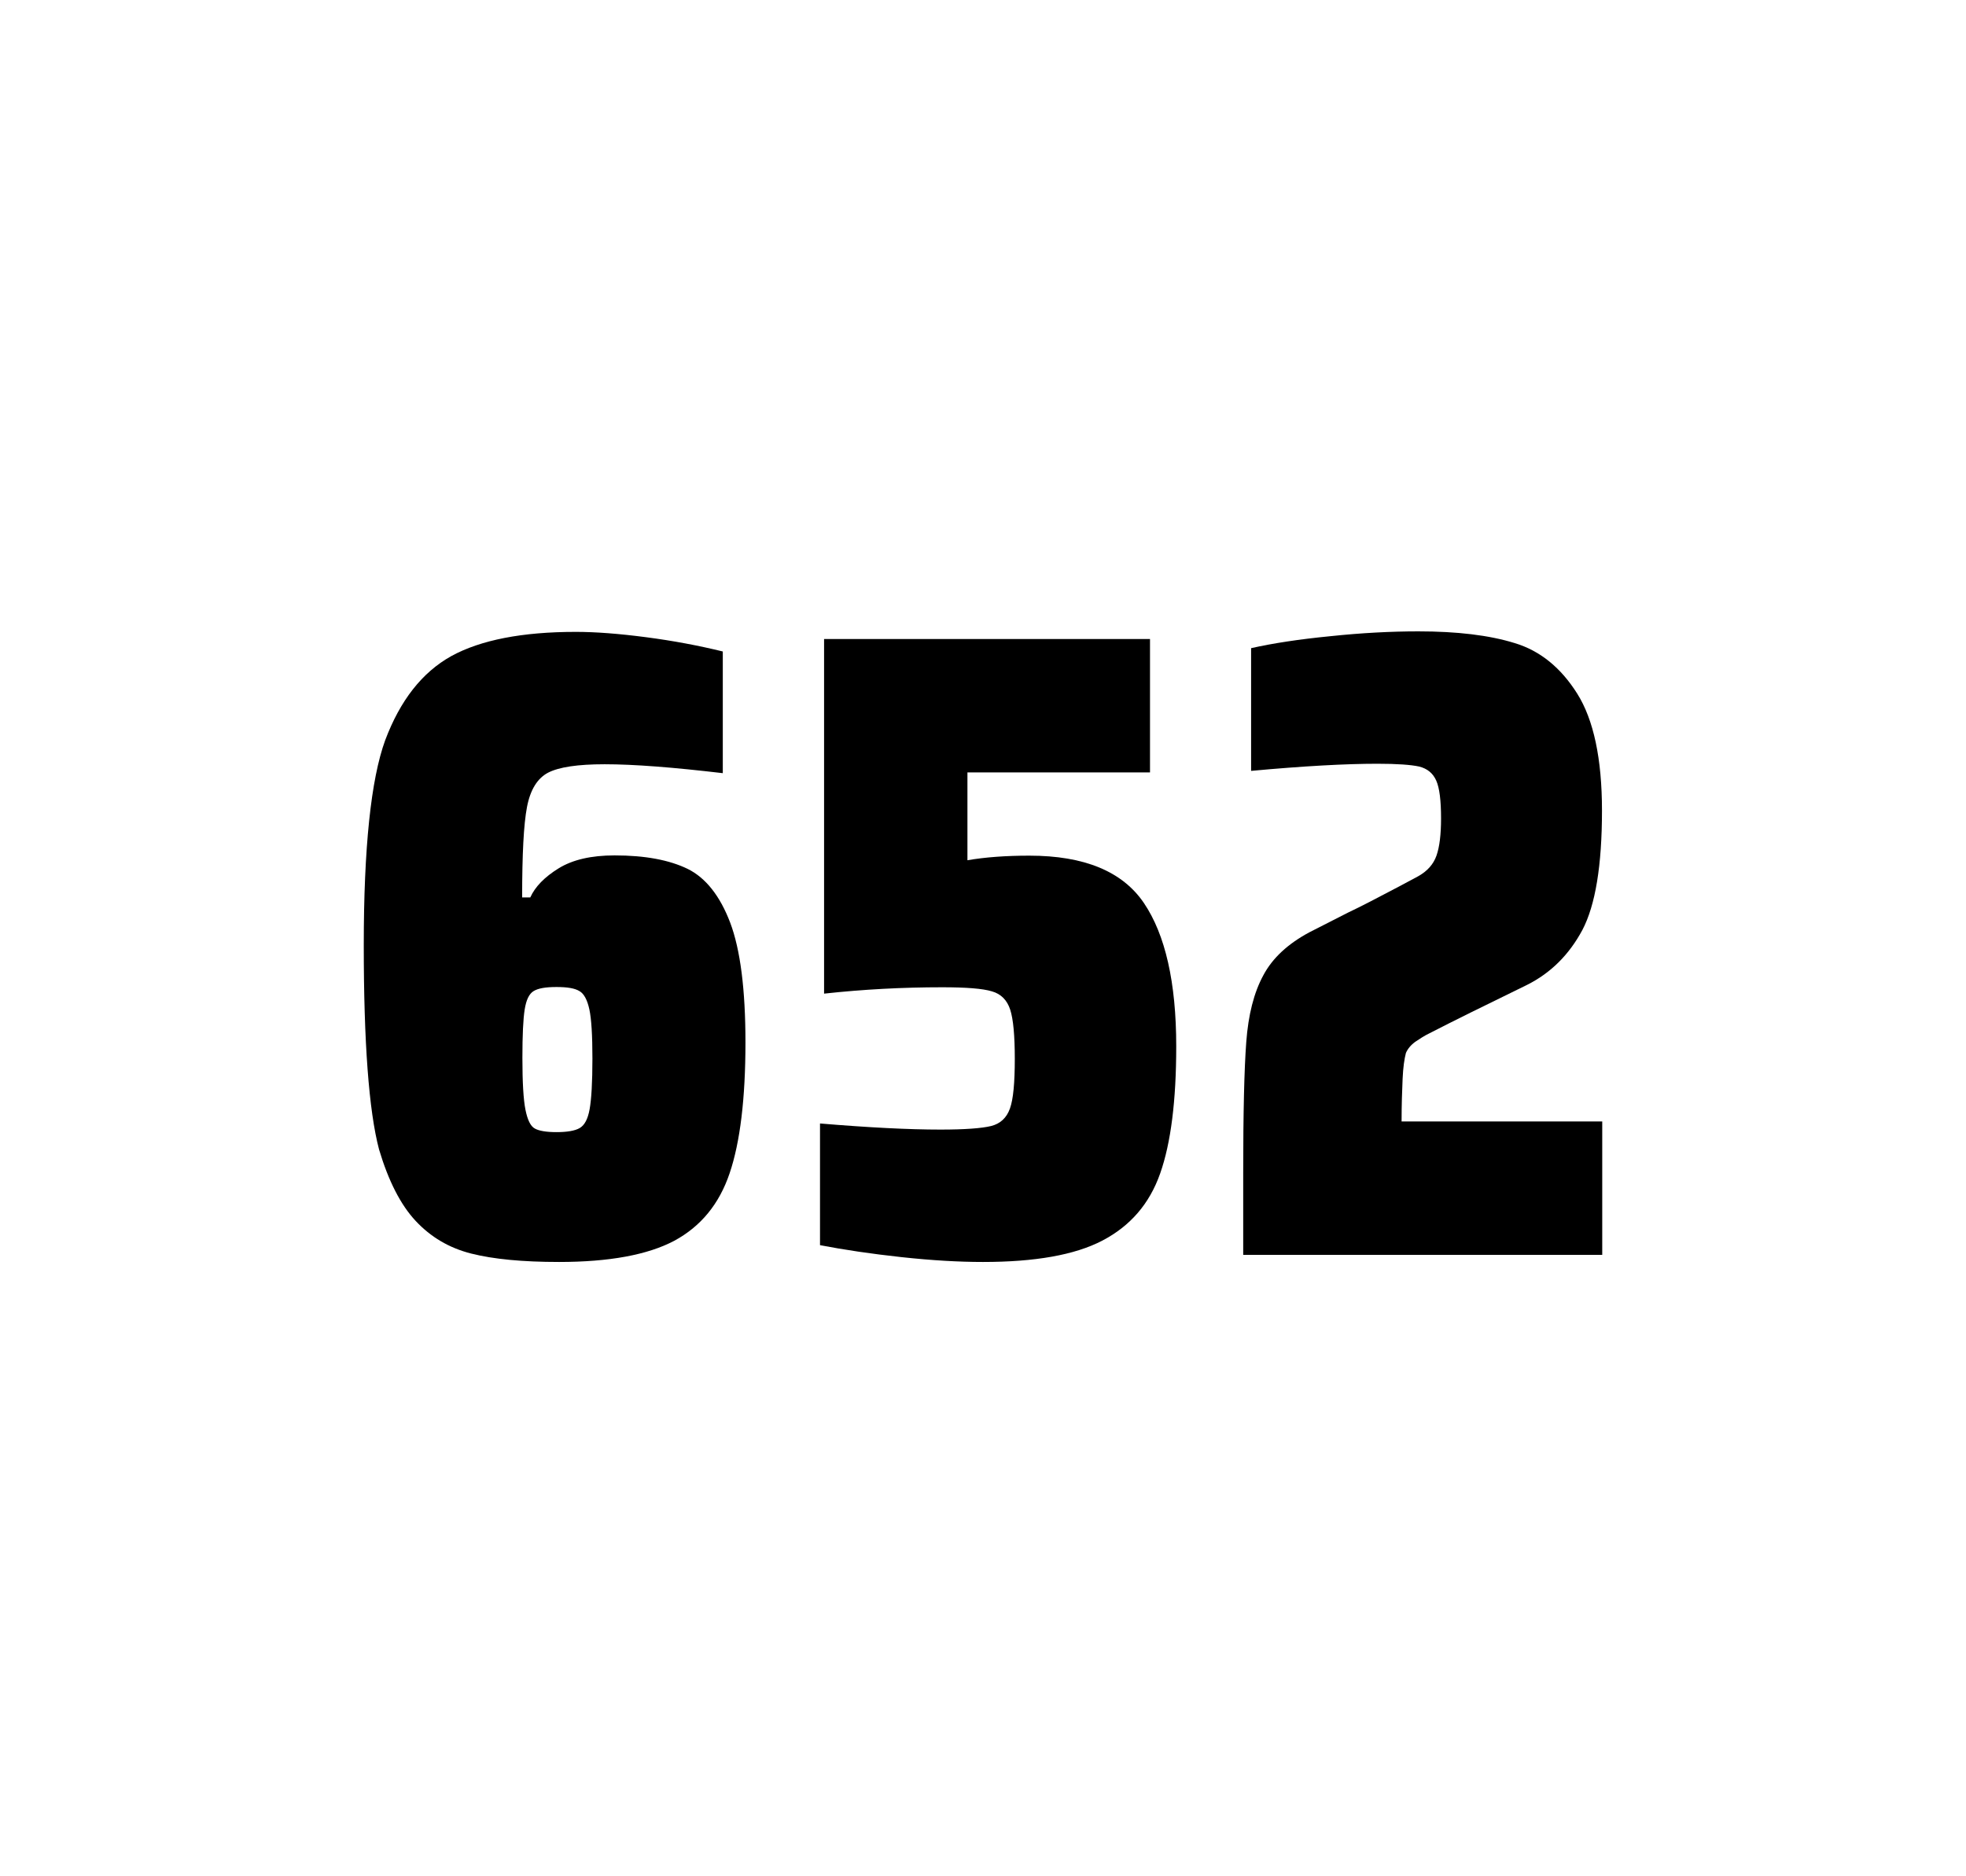 <?xml version="1.0" encoding="utf-8"?>
<svg version="1.1" id="wrapper" x="0px" y="0px" viewBox="0 0 772.1 737" style="enable-background:new 0 0 772.1 737;" xmlns="http://www.w3.org/2000/svg">
  <style type="text/css">
	.st0{fill:none;}
</style>
  <path id="frame" class="st0" d="M 1.5 0 L 770.5 0 C 771.3 0 772 0.7 772 1.5 L 772 735.4 C 772 736.2 771.3 736.9 770.5 736.9 L 1.5 736.9 C 0.7 736.9 0 736.2 0 735.4 L 0 1.5 C 0 0.7 0.7 0 1.5 0 Z"/>
  <g id="numbers"><path id="six" d="M 185.06 492.4 C 176.36 490.2 169.16 485.9 163.26 479.6 C 157.36 473.3 152.56 463.9 148.86 451.5 C 144.86 436.3 142.86 409.5 142.86 371.3 C 142.86 333.1 145.66 306.2 151.26 290.8 C 157.16 275.1 165.76 264.1 177.26 257.7 C 188.76 251.4 205.06 248.2 226.16 248.2 C 233.86 248.2 243.06 248.9 253.76 250.3 C 264.46 251.7 274.46 253.6 283.86 255.9 L 283.86 303.7 C 264.36 301.4 248.96 300.2 237.46 300.2 C 226.86 300.2 219.56 301.3 215.26 303.5 C 211.06 305.7 208.26 310.2 206.96 317 C 205.66 323.8 205.06 335.6 205.06 352.5 L 208.26 352.5 C 210.16 348.3 213.86 344.5 219.36 341.1 C 224.86 337.7 232.16 336 241.36 336 C 253.36 336 262.86 337.8 270.06 341.3 C 277.16 344.8 282.76 351.9 286.76 362.4 C 290.76 373 292.76 388.7 292.76 409.5 C 292.76 431.5 290.66 448.7 286.56 460.8 C 282.46 473 275.16 481.8 264.76 487.4 C 254.36 492.9 239.26 495.7 219.56 495.7 C 205.26 495.7 193.76 494.6 185.06 492.4 Z M 227.66 443.1 C 229.56 442 230.86 439.6 231.56 435.7 C 232.26 431.8 232.66 425.2 232.66 415.8 C 232.66 406.7 232.26 400.2 231.46 396.5 C 230.66 392.8 229.36 390.3 227.56 389.3 C 225.76 388.2 222.86 387.7 218.56 387.7 C 214.26 387.7 211.36 388.2 209.56 389.3 C 207.76 390.4 206.66 392.8 206.06 396.5 C 205.46 400.3 205.16 406.6 205.16 415.5 C 205.16 425.1 205.56 431.9 206.36 435.9 C 207.16 439.9 208.36 442.4 210.06 443.3 C 211.66 444.2 214.56 444.7 218.46 444.7 C 222.66 444.7 225.76 444.2 227.66 443.1 Z"/><path id="five" d="M 369.338 443.7 C 378.938 443.7 385.538 443.2 389.238 442.3 C 392.838 441.4 395.338 439.1 396.638 435.4 C 397.938 431.8 398.538 425.3 398.538 415.9 C 398.538 406.8 397.938 400.3 396.738 396.6 C 395.538 392.9 393.138 390.4 389.538 389.4 C 385.938 388.3 379.438 387.8 370.038 387.8 C 354.538 387.8 339.138 388.6 323.638 390.3 L 323.638 251 L 451.638 251 L 451.638 303.4 L 379.938 303.4 L 379.938 337.9 C 386.938 336.7 395.038 336.1 404.238 336.1 C 425.838 336.1 440.838 342.3 449.238 354.7 C 457.638 367.1 461.938 385.9 461.938 411 C 461.938 432.3 459.838 449 455.638 460.9 C 451.438 472.9 443.838 481.6 432.938 487.3 C 422.038 493 406.338 495.7 386.038 495.7 C 376.638 495.7 366.038 495.1 354.038 493.8 C 342.038 492.5 331.438 490.9 322.038 489.1 L 322.038 441.3 C 341.138 442.9 356.938 443.7 369.338 443.7 Z"/><path id="two" d="M 550.84 423.8 C 550.64 428.4 550.44 433.9 550.44 440.5 L 629.24 440.5 L 629.24 492.9 L 488.24 492.9 L 488.24 460.5 C 488.24 437.1 488.64 420 489.44 409.3 C 490.24 398.6 492.44 389.9 496.14 383.1 C 499.74 376.3 505.84 370.7 514.24 366.2 L 529.34 358.5 C 534.24 356.2 541.14 352.6 550.04 347.9 C 550.94 347.4 553.24 346.2 556.94 344.2 C 560.54 342.2 562.94 339.5 564.14 336.1 C 565.34 332.7 565.94 327.8 565.94 321.5 C 565.94 314.5 565.34 309.5 564.04 306.6 C 562.74 303.7 560.54 301.9 557.34 301.1 C 554.14 300.4 548.74 300 540.94 300 C 528.54 300 511.94 300.9 491.34 302.8 L 491.34 254.6 C 499.74 252.7 510.14 251.1 522.44 249.9 C 534.74 248.6 546.34 248 557.04 248 C 572.24 248 584.84 249.5 594.84 252.6 C 604.84 255.6 613.04 262.3 619.44 272.5 C 625.84 282.7 629.14 298 629.14 318.4 C 629.14 340 626.54 355.6 621.44 365.3 C 616.24 375 609.04 382.2 599.64 386.9 C 583.24 394.9 570.44 401.2 561.34 405.9 C 559.44 406.8 557.64 408 555.84 409.2 C 554.04 410.5 552.84 412 552.14 413.6 C 551.54 415.9 551.04 419.2 550.84 423.8 Z"/></g>
</svg>
